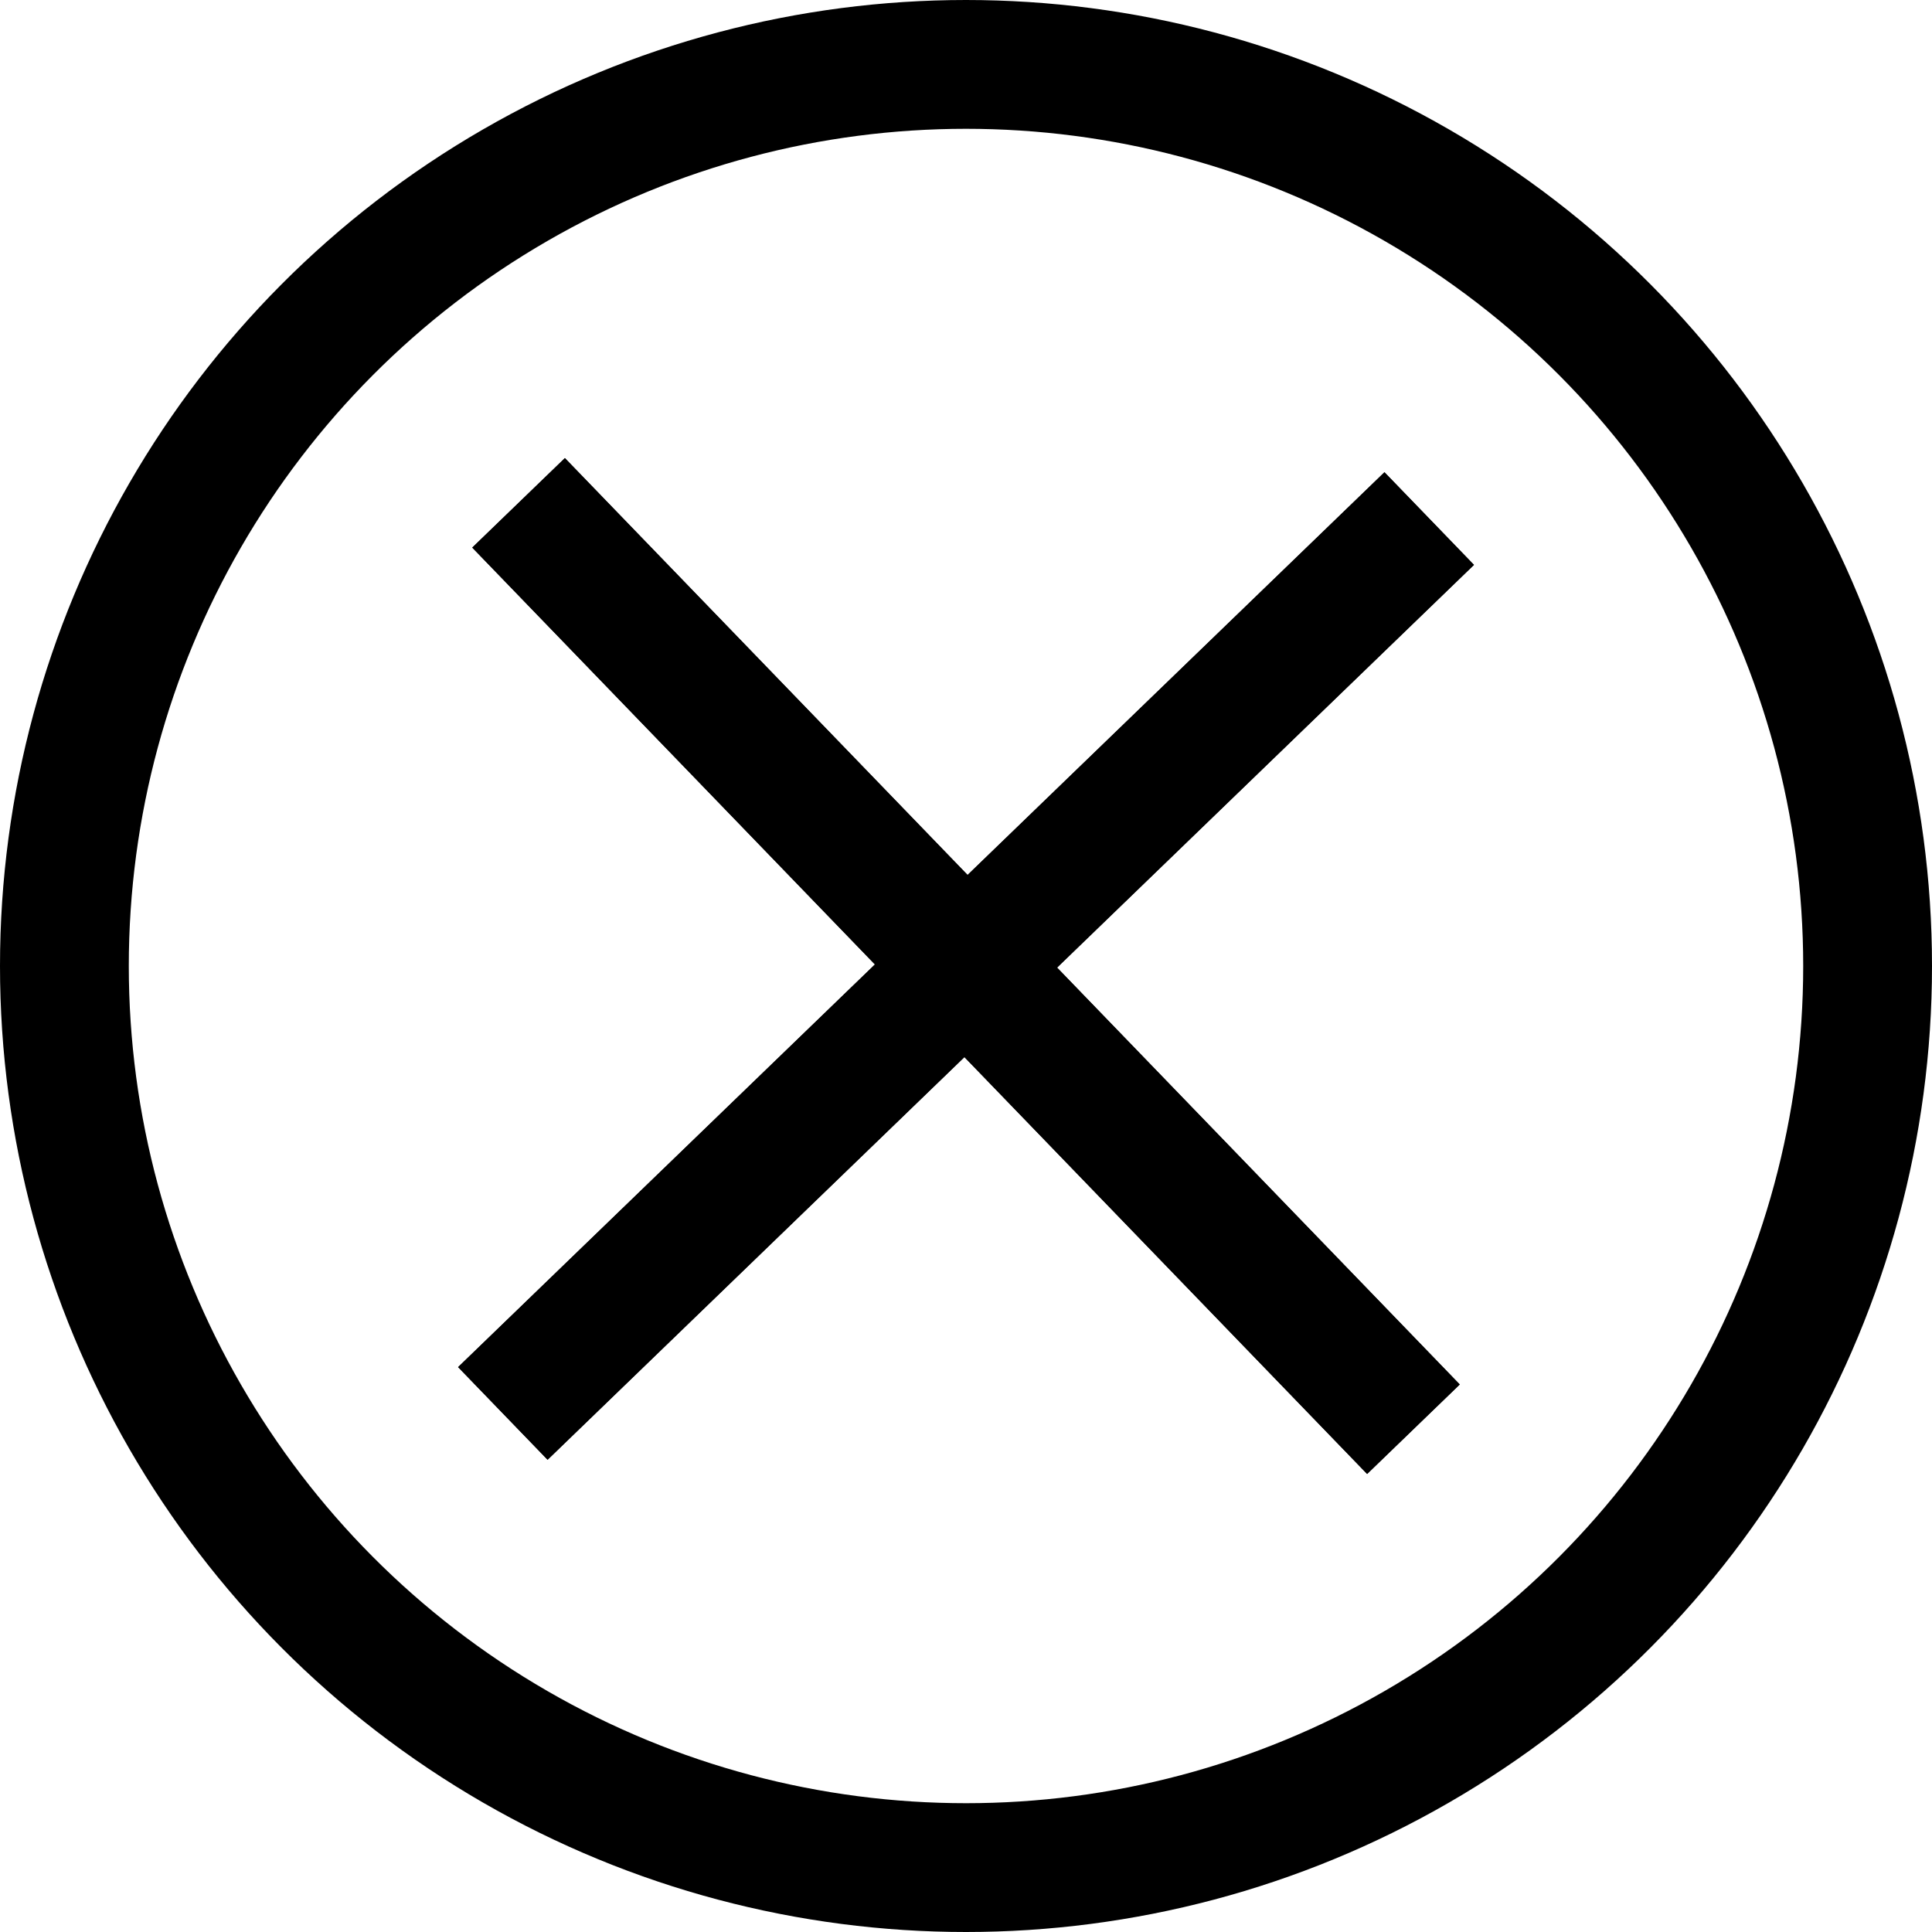 <svg width="30" height="30" viewBox="0 0 30 30" fill="none" xmlns="http://www.w3.org/2000/svg">
<circle cx="15" cy="15" r="14" stroke="black" stroke-width="2"/>
<rect x="21.498" y="7.333" width="2" height="20" transform="rotate(45.991 21.498 7.333)" fill="black"/>
<rect x="21.498" y="7.333" width="2" height="20" transform="rotate(45.991 21.498 7.333)" fill="black"/>
<rect x="22.667" y="21.498" width="2" height="20" transform="rotate(135.991 22.667 21.498)" fill="black"/>
<rect x="22.667" y="21.498" width="2" height="20" transform="rotate(135.991 22.667 21.498)" fill="black"/>
</svg>
